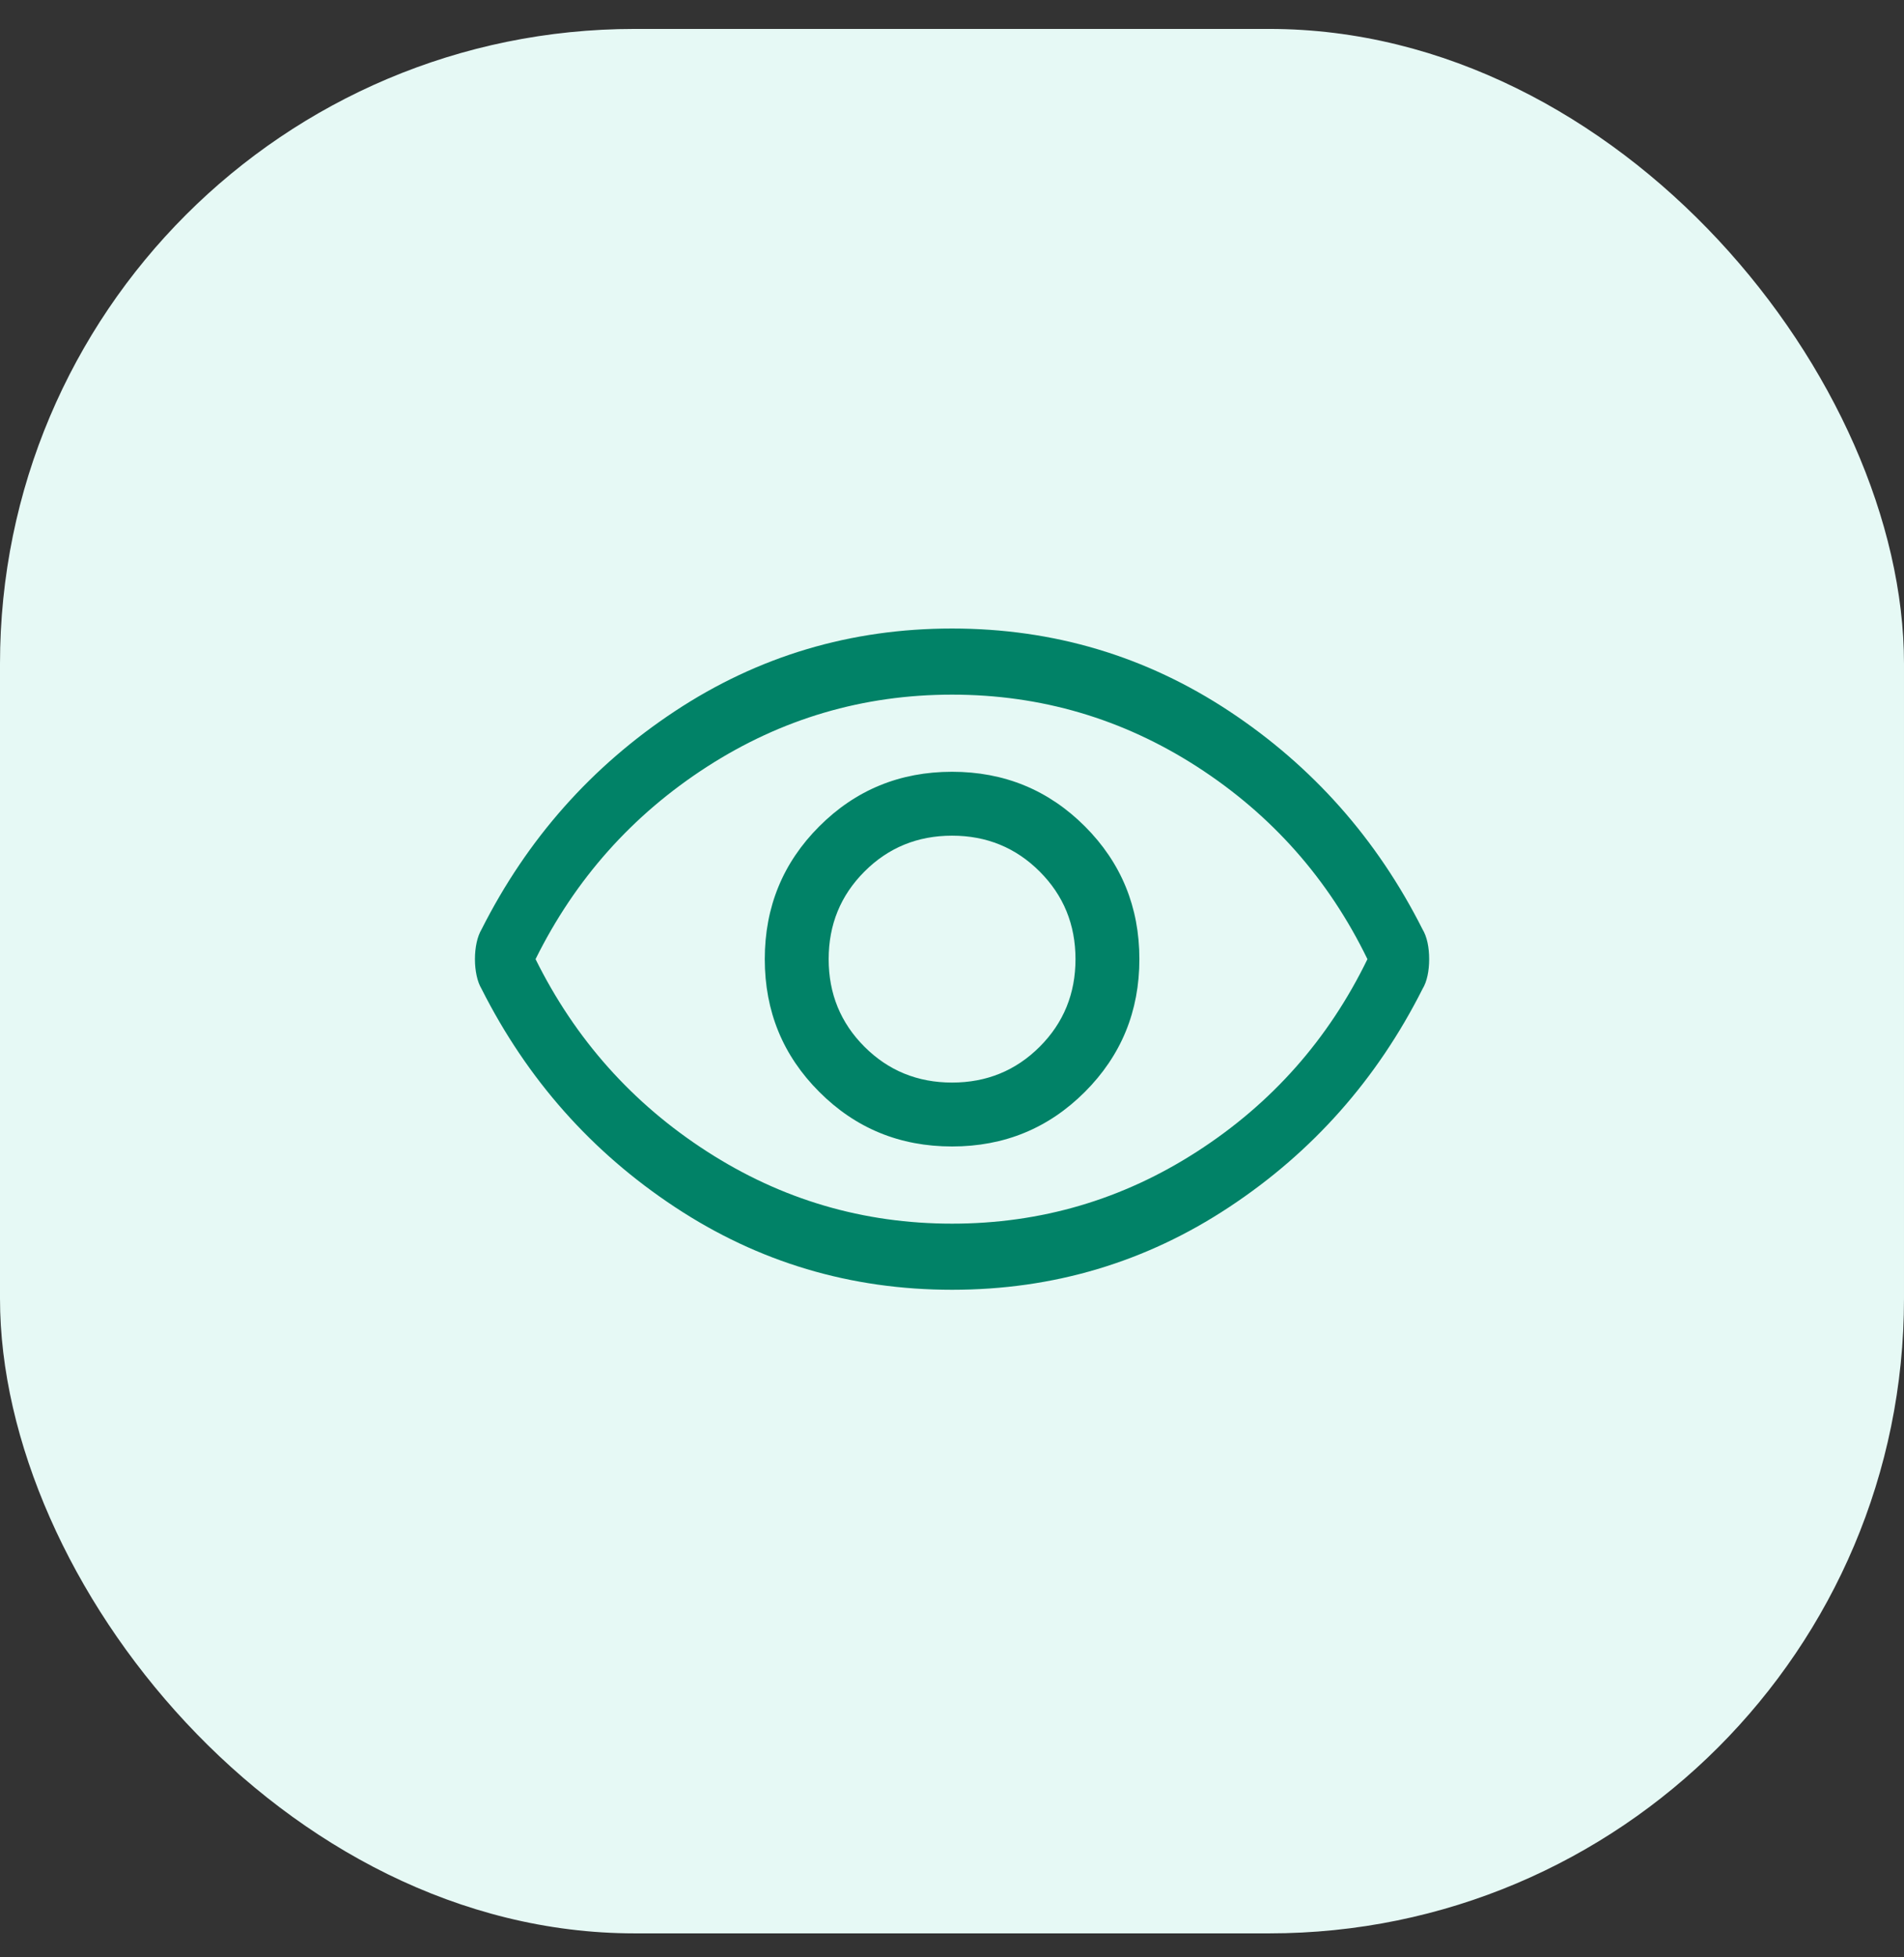 <svg width="36" height="37" viewBox="0 0 36 37" fill="none" xmlns="http://www.w3.org/2000/svg">
<rect x="0" y="0" width="36" height="37" fill="#333333" stroke="none"/>
<rect y="0.547" width="36" height="36" rx="12" fill="#E6F9F5"/>
<path d="M18.001 21.672C18.987 21.672 19.824 21.329 20.512 20.641C21.199 19.954 21.543 19.117 21.543 18.131C21.543 17.145 21.199 16.308 20.512 15.62C19.824 14.933 18.987 14.589 18.001 14.589C17.015 14.589 16.178 14.933 15.491 15.62C14.803 16.308 14.46 17.145 14.46 18.131C14.46 19.117 14.803 19.954 15.491 20.641C16.178 21.329 17.015 21.672 18.001 21.672ZM18.001 20.464C17.349 20.464 16.796 20.238 16.345 19.787C15.894 19.336 15.668 18.784 15.668 18.131C15.668 17.478 15.894 16.926 16.345 16.475C16.796 16.023 17.349 15.797 18.001 15.797C18.654 15.797 19.206 16.023 19.658 16.475C20.109 16.926 20.335 17.478 20.335 18.131C20.335 18.784 20.109 19.336 19.658 19.787C19.206 20.238 18.654 20.464 18.001 20.464ZM18.001 24.381C16.085 24.381 14.338 23.86 12.762 22.818C11.185 21.777 9.967 20.402 9.105 18.693C9.064 18.624 9.033 18.541 9.012 18.443C8.991 18.346 8.98 18.242 8.98 18.131C8.98 18.02 8.991 17.916 9.012 17.818C9.033 17.721 9.064 17.638 9.105 17.568C9.967 15.86 11.185 14.485 12.762 13.443C14.338 12.402 16.085 11.881 18.001 11.881C19.918 11.881 21.665 12.402 23.241 13.443C24.817 14.485 26.036 15.86 26.897 17.568C26.939 17.638 26.97 17.721 26.991 17.818C27.012 17.916 27.022 18.02 27.022 18.131C27.022 18.242 27.012 18.346 26.991 18.443C26.97 18.541 26.939 18.624 26.897 18.693C26.036 20.402 24.817 21.777 23.241 22.818C21.665 23.86 19.918 24.381 18.001 24.381ZM18.001 23.131C19.682 23.131 21.227 22.676 22.637 21.766C24.046 20.857 25.119 19.645 25.855 18.131C25.119 16.617 24.046 15.405 22.637 14.495C21.227 13.586 19.682 13.131 18.001 13.131C16.321 13.131 14.776 13.586 13.366 14.495C11.956 15.405 10.876 16.617 10.126 18.131C10.876 19.645 11.956 20.857 13.366 21.766C14.776 22.676 16.321 23.131 18.001 23.131Z" fill="#018267"/>
</svg>

